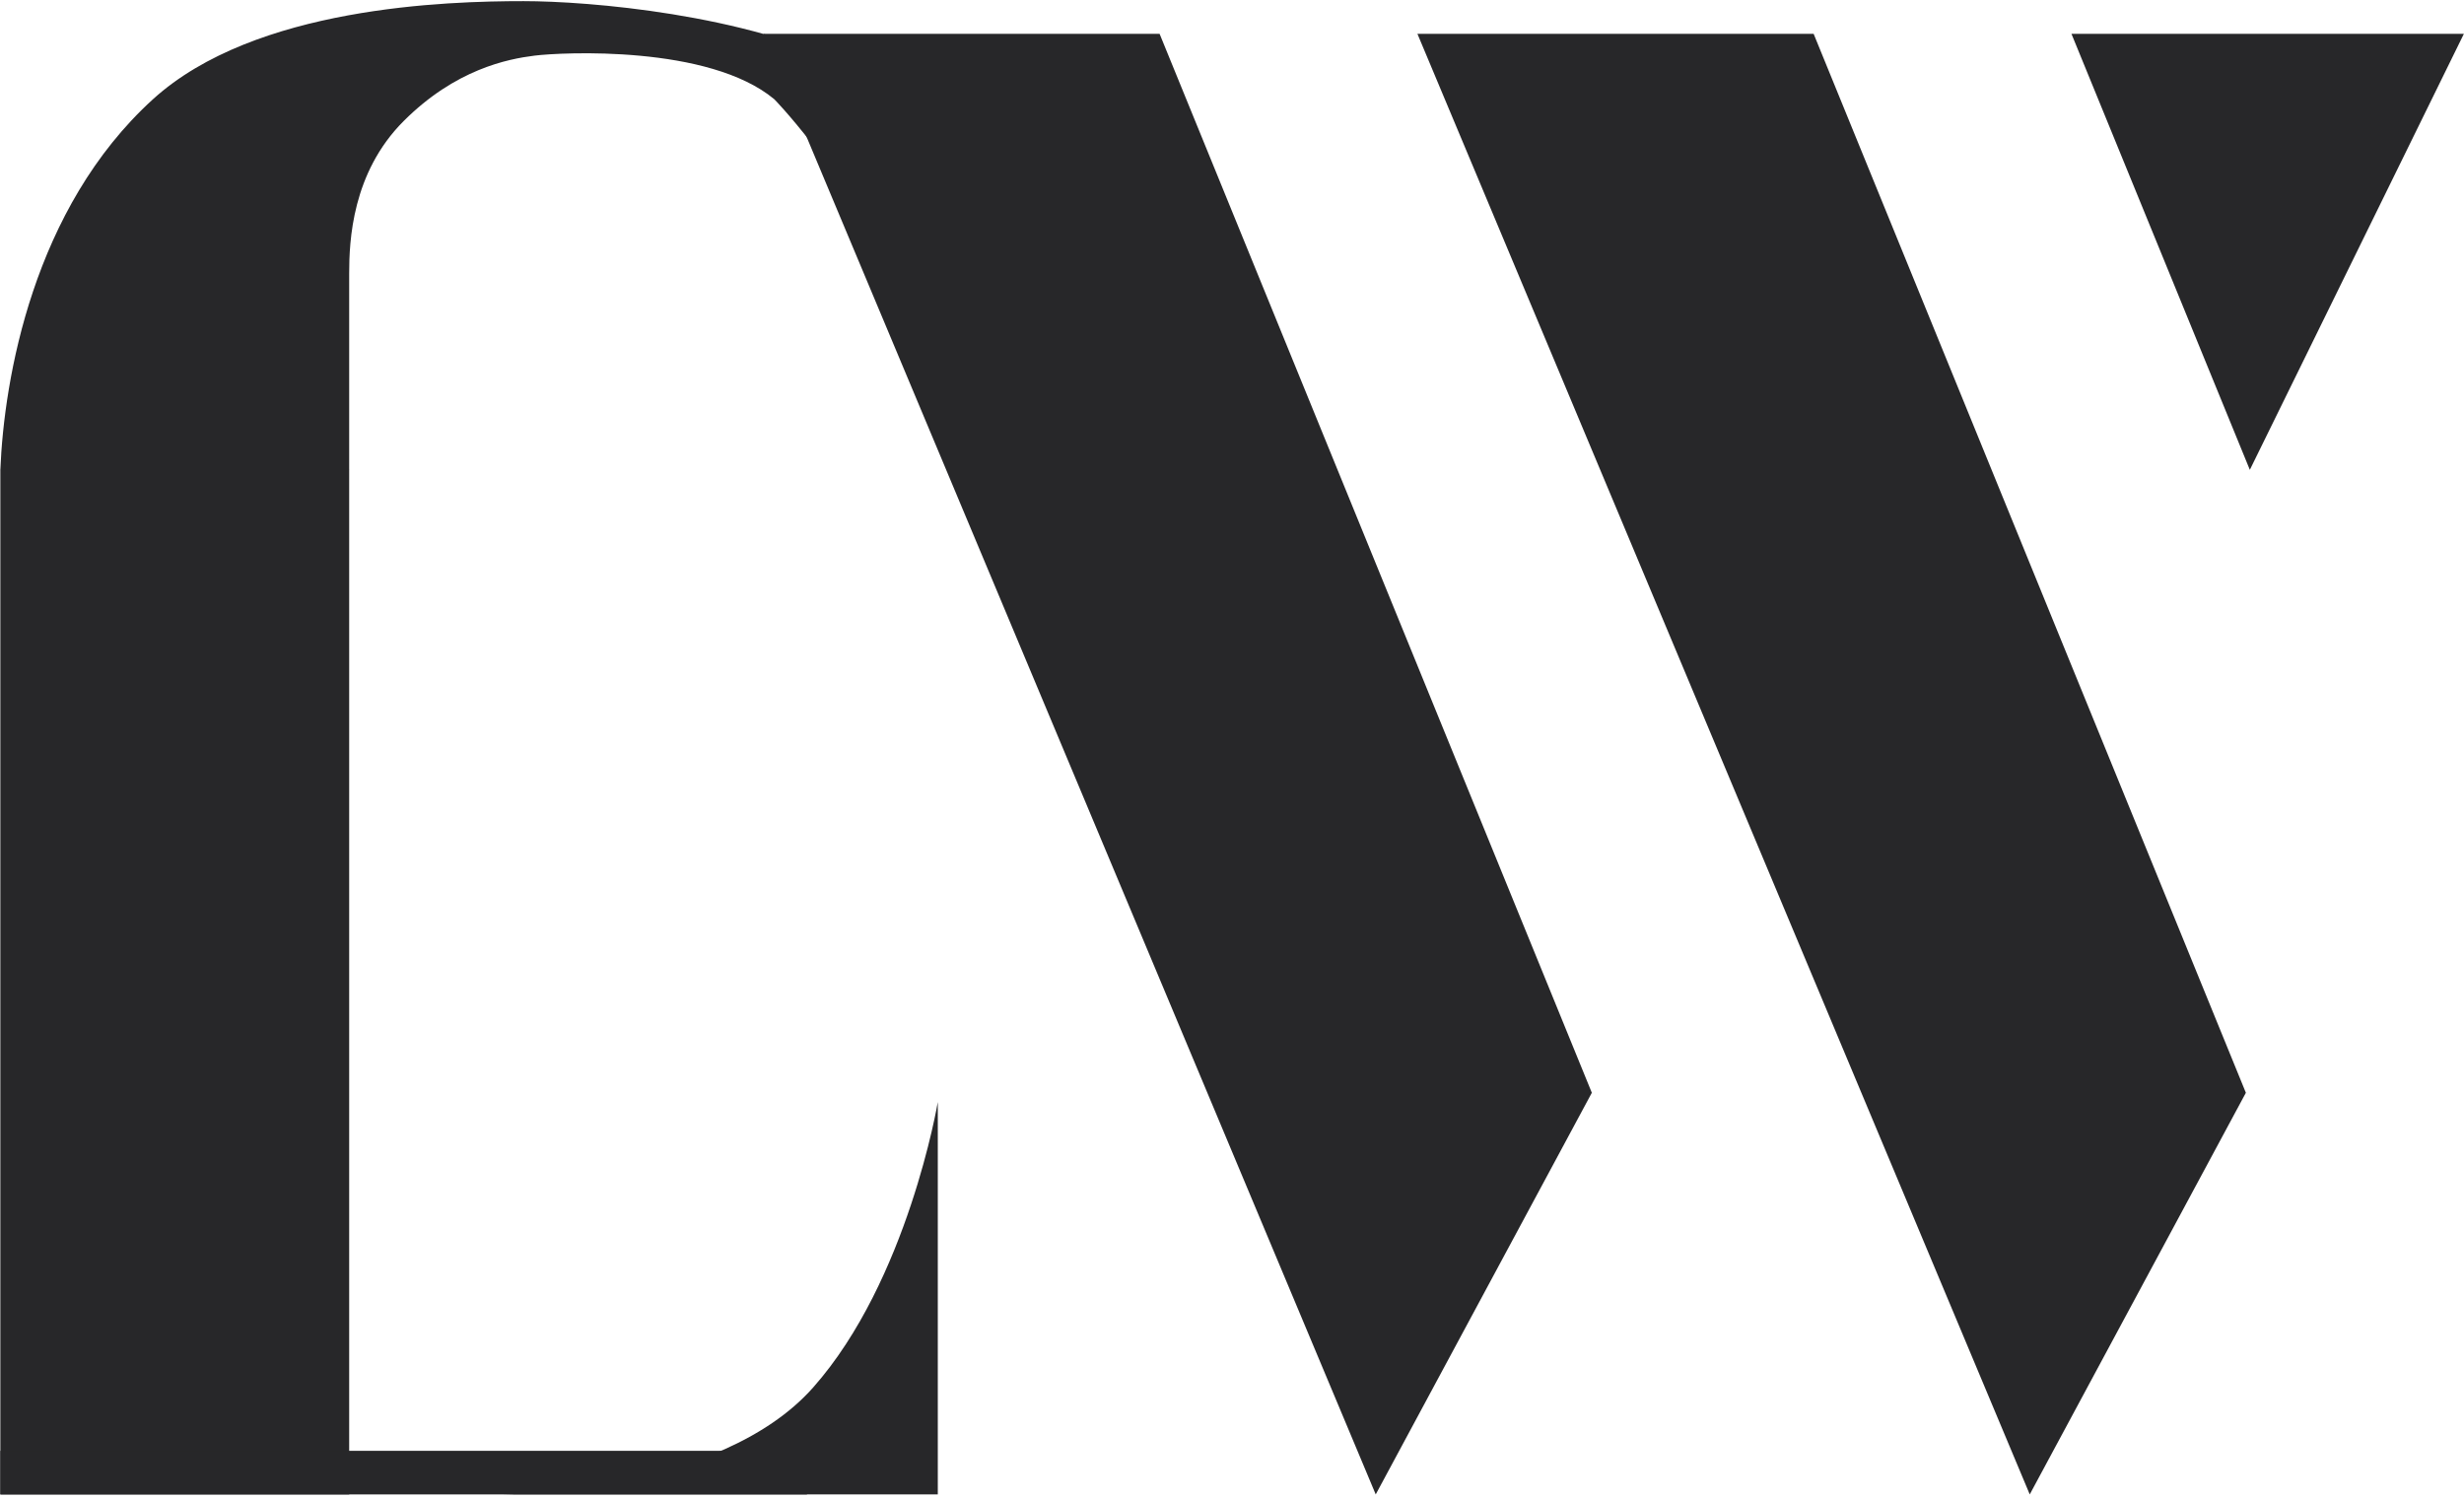 <?xml version="1.0" encoding="UTF-8"?> <svg xmlns="http://www.w3.org/2000/svg" width="304" height="185" viewBox="0 0 304 185" fill="none"><path d="M250.424 184.389L174.877 4.175H223.761L277.088 134.83L250.424 184.389Z" fill="#272729"></path><path d="M169.732 184.389L94.185 4.175H143.068L196.395 134.83L169.732 184.389Z" fill="#272729"></path><path d="M277.577 57.97L255.57 4.175H303.985L277.577 57.97Z" fill="#272729"></path><path d="M0.044 184.389V57.97H43.08V184.389H0.044Z" fill="#272729"></path><path d="M0.044 57.97C0.492 46.763 4.078 25.693 18.872 12.245C31.459 0.801 55.184 0.141 64.598 0.141C72.667 0.141 92.033 1.755 104.944 8.21C117.855 14.665 116.311 41.811 113.013 36.452C102.254 18.969 95.53 12.245 95.53 12.245C87.46 5.52 69.269 6.449 65.942 6.865C62.616 7.281 56.188 8.551 49.804 14.934C43.42 21.318 43.08 29.728 43.08 33.763C43.08 39.308 43.08 41.832 43.08 57.97C43.08 58.302 30.079 67.384 17.527 68.729L0.044 57.97Z" fill="#272729"></path><path d="M0.044 184.389H99.564V179.009H0.044V184.389Z" fill="#272729"></path><path d="M115.702 184.389L61.908 184.389L61.907 184.388C62.001 184.388 88.672 184.365 100.332 171.184C112.014 157.98 115.702 135.973 115.702 135.973L115.702 184.389Z" fill="#272729"></path></svg> 